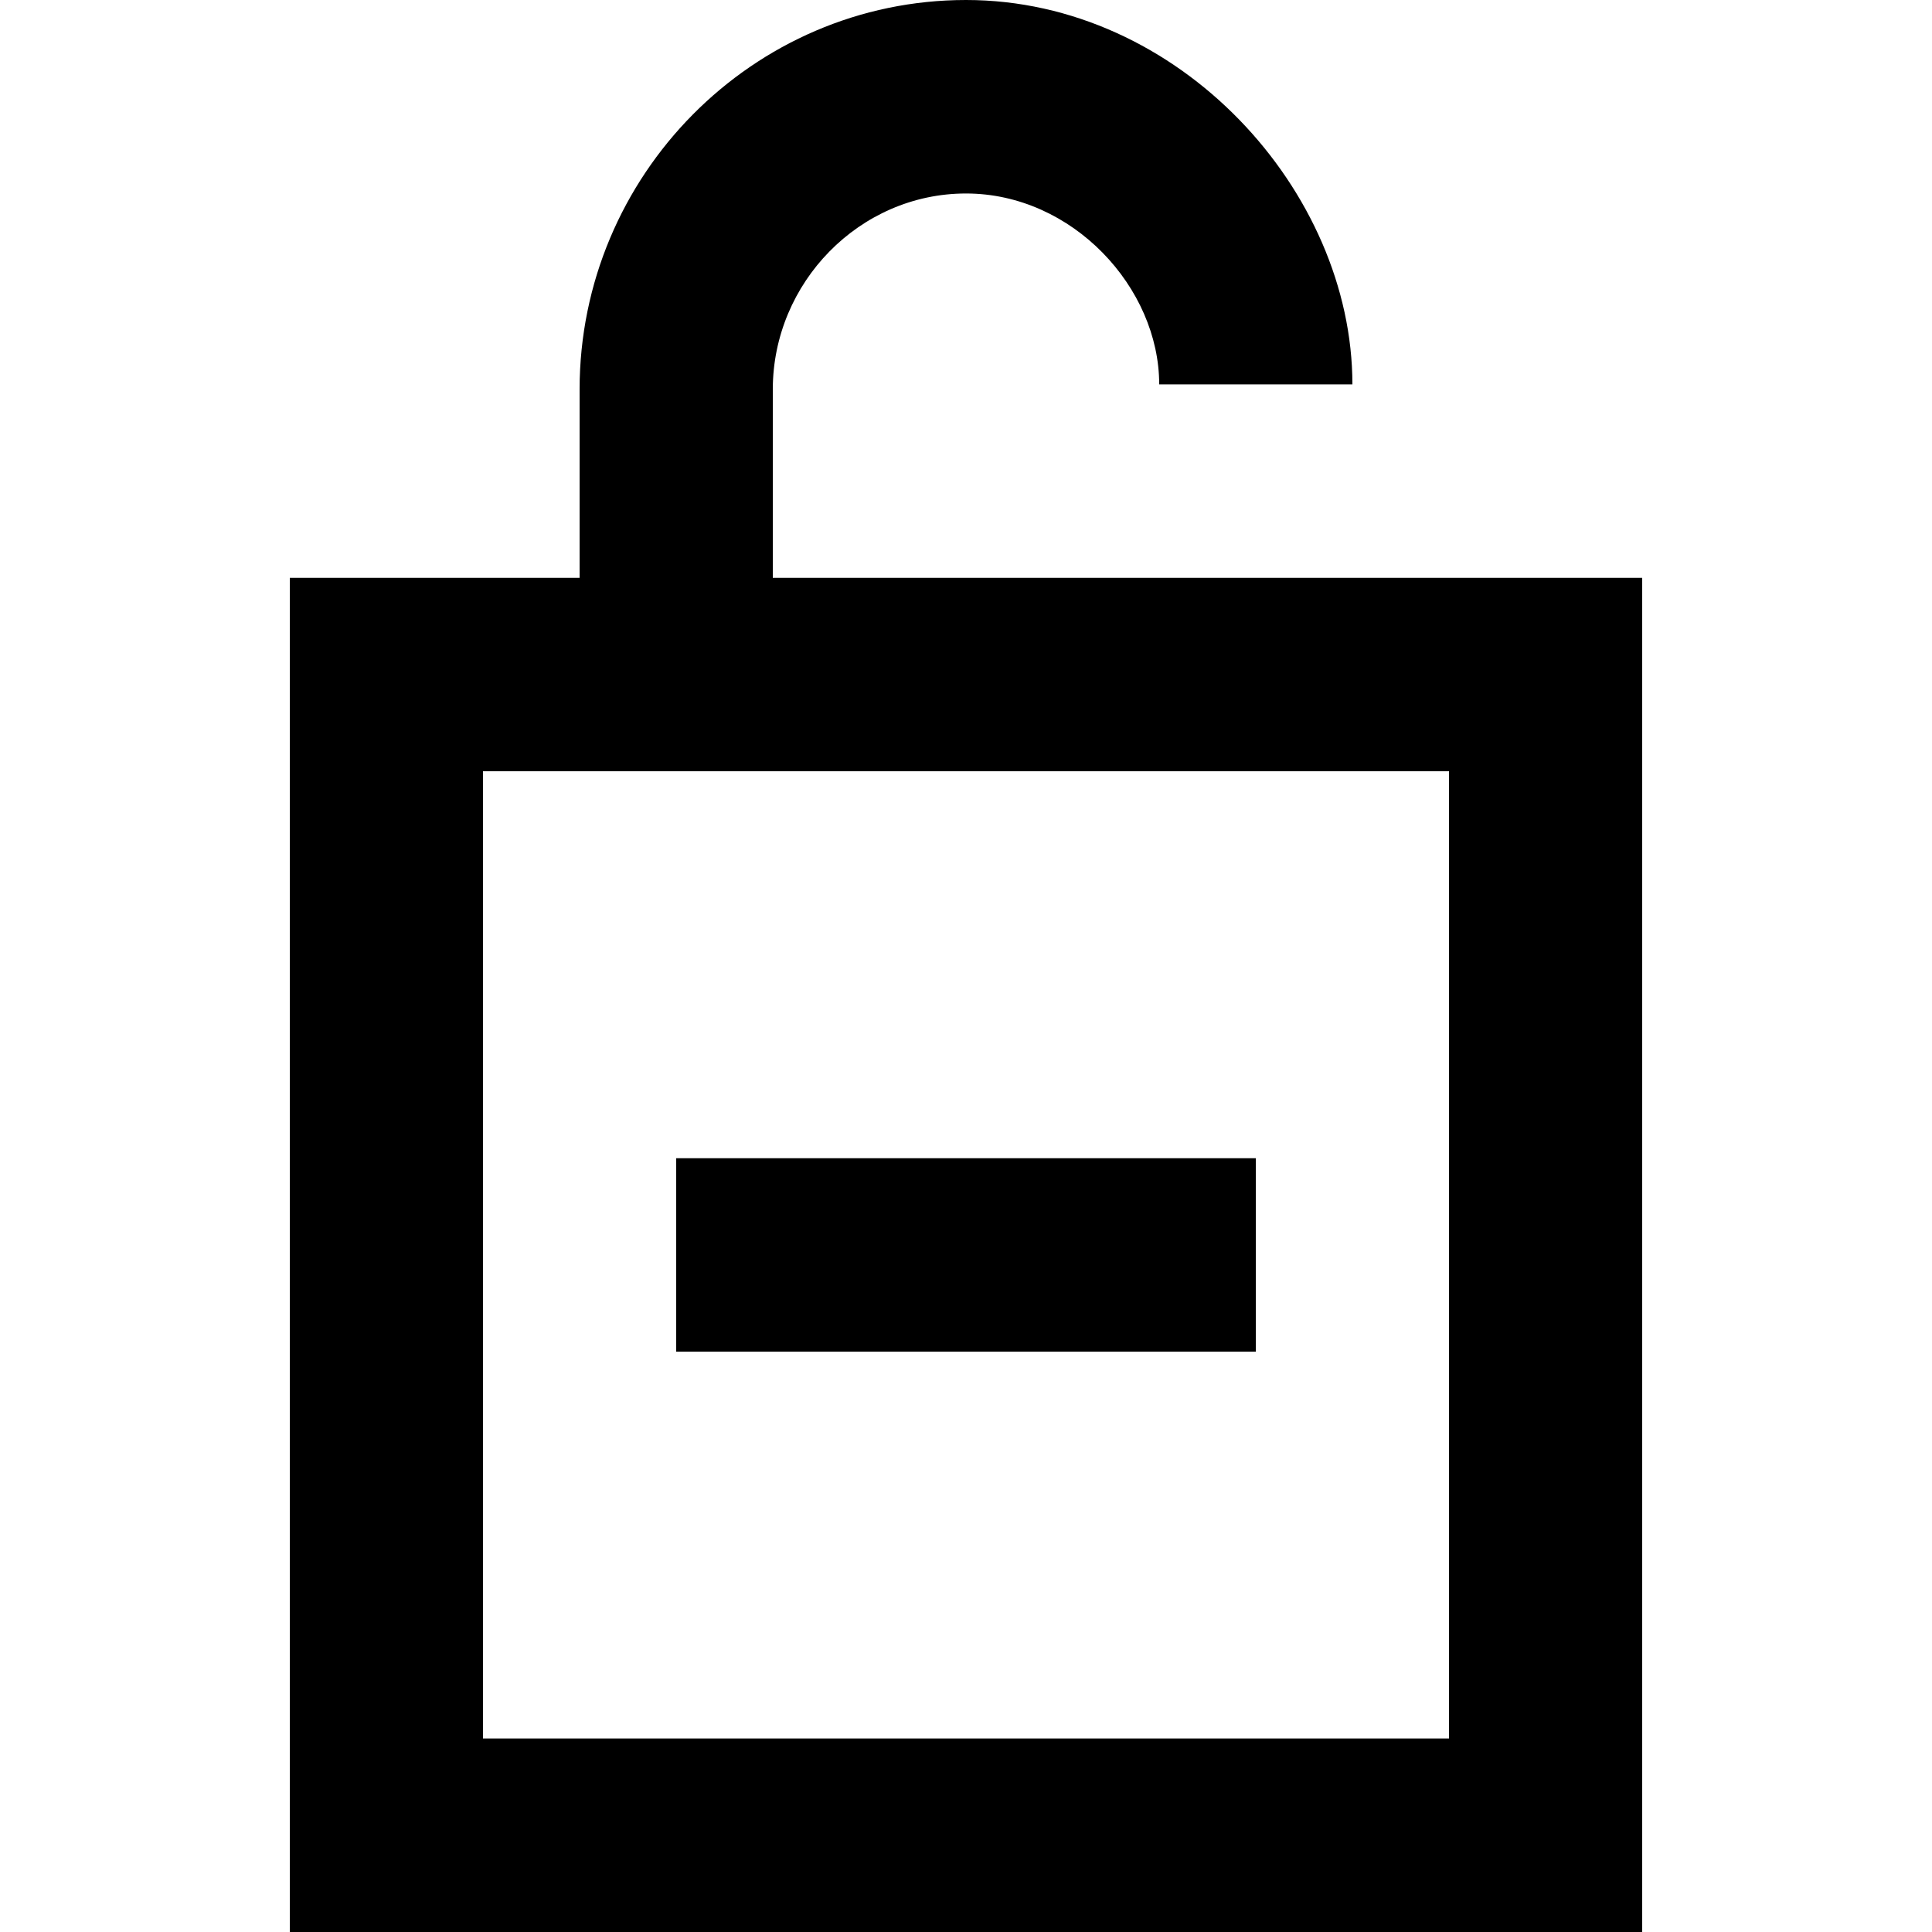 <?xml version="1.0" encoding="UTF-8" standalone="no"?>
<!-- Uploaded to: SVG Repo, www.svgrepo.com, Generator: SVG Repo Mixer Tools -->
<svg width="800px" height="800px" viewBox="-3 0 20 20" version="1.1" xmlns="http://www.w3.org/2000/svg" xmlns:xlink="http://www.w3.org/1999/xlink">
    
    <title>lock_open_plus [#714]</title>
    <desc>Created with Sketch.</desc>
    <defs>

</defs>
    <g id="Page-1" stroke="none" stroke-width="1" fill="none" fill-rule="evenodd">
        <g id="Dribbble-Light-Preview" transform="translate(-223, -5039)" fill="#000000">
            <g id="icons" transform="translate(56, 160)">
                <path d="M173,4892.992 L171,4892.992 L171,4890.99 L173,4890.99 L175,4890.99 L177,4890.99 L177,4892.992 L175,4892.992 L173,4892.992 Z M169,4896.997 L179,4896.997 L179,4886.984 L169,4886.984 L169,4896.997 Z M172,4884.982 L172,4883.031 C172,4881.928 172.897,4881.003 174,4881.003 C175.103,4881.003 176,4881.978 176,4882.979 L178,4882.979 C178,4880.977 176.209,4879 174,4879 C171.791,4879 170,4880.819 170,4883.031 L170,4884.982 L167,4884.982 L167,4899 L181,4899 L181,4884.982 L172,4884.982 Z" id="lock_open_plus-[#714]">

</path>
            </g>
        </g>
    </g>
</svg>